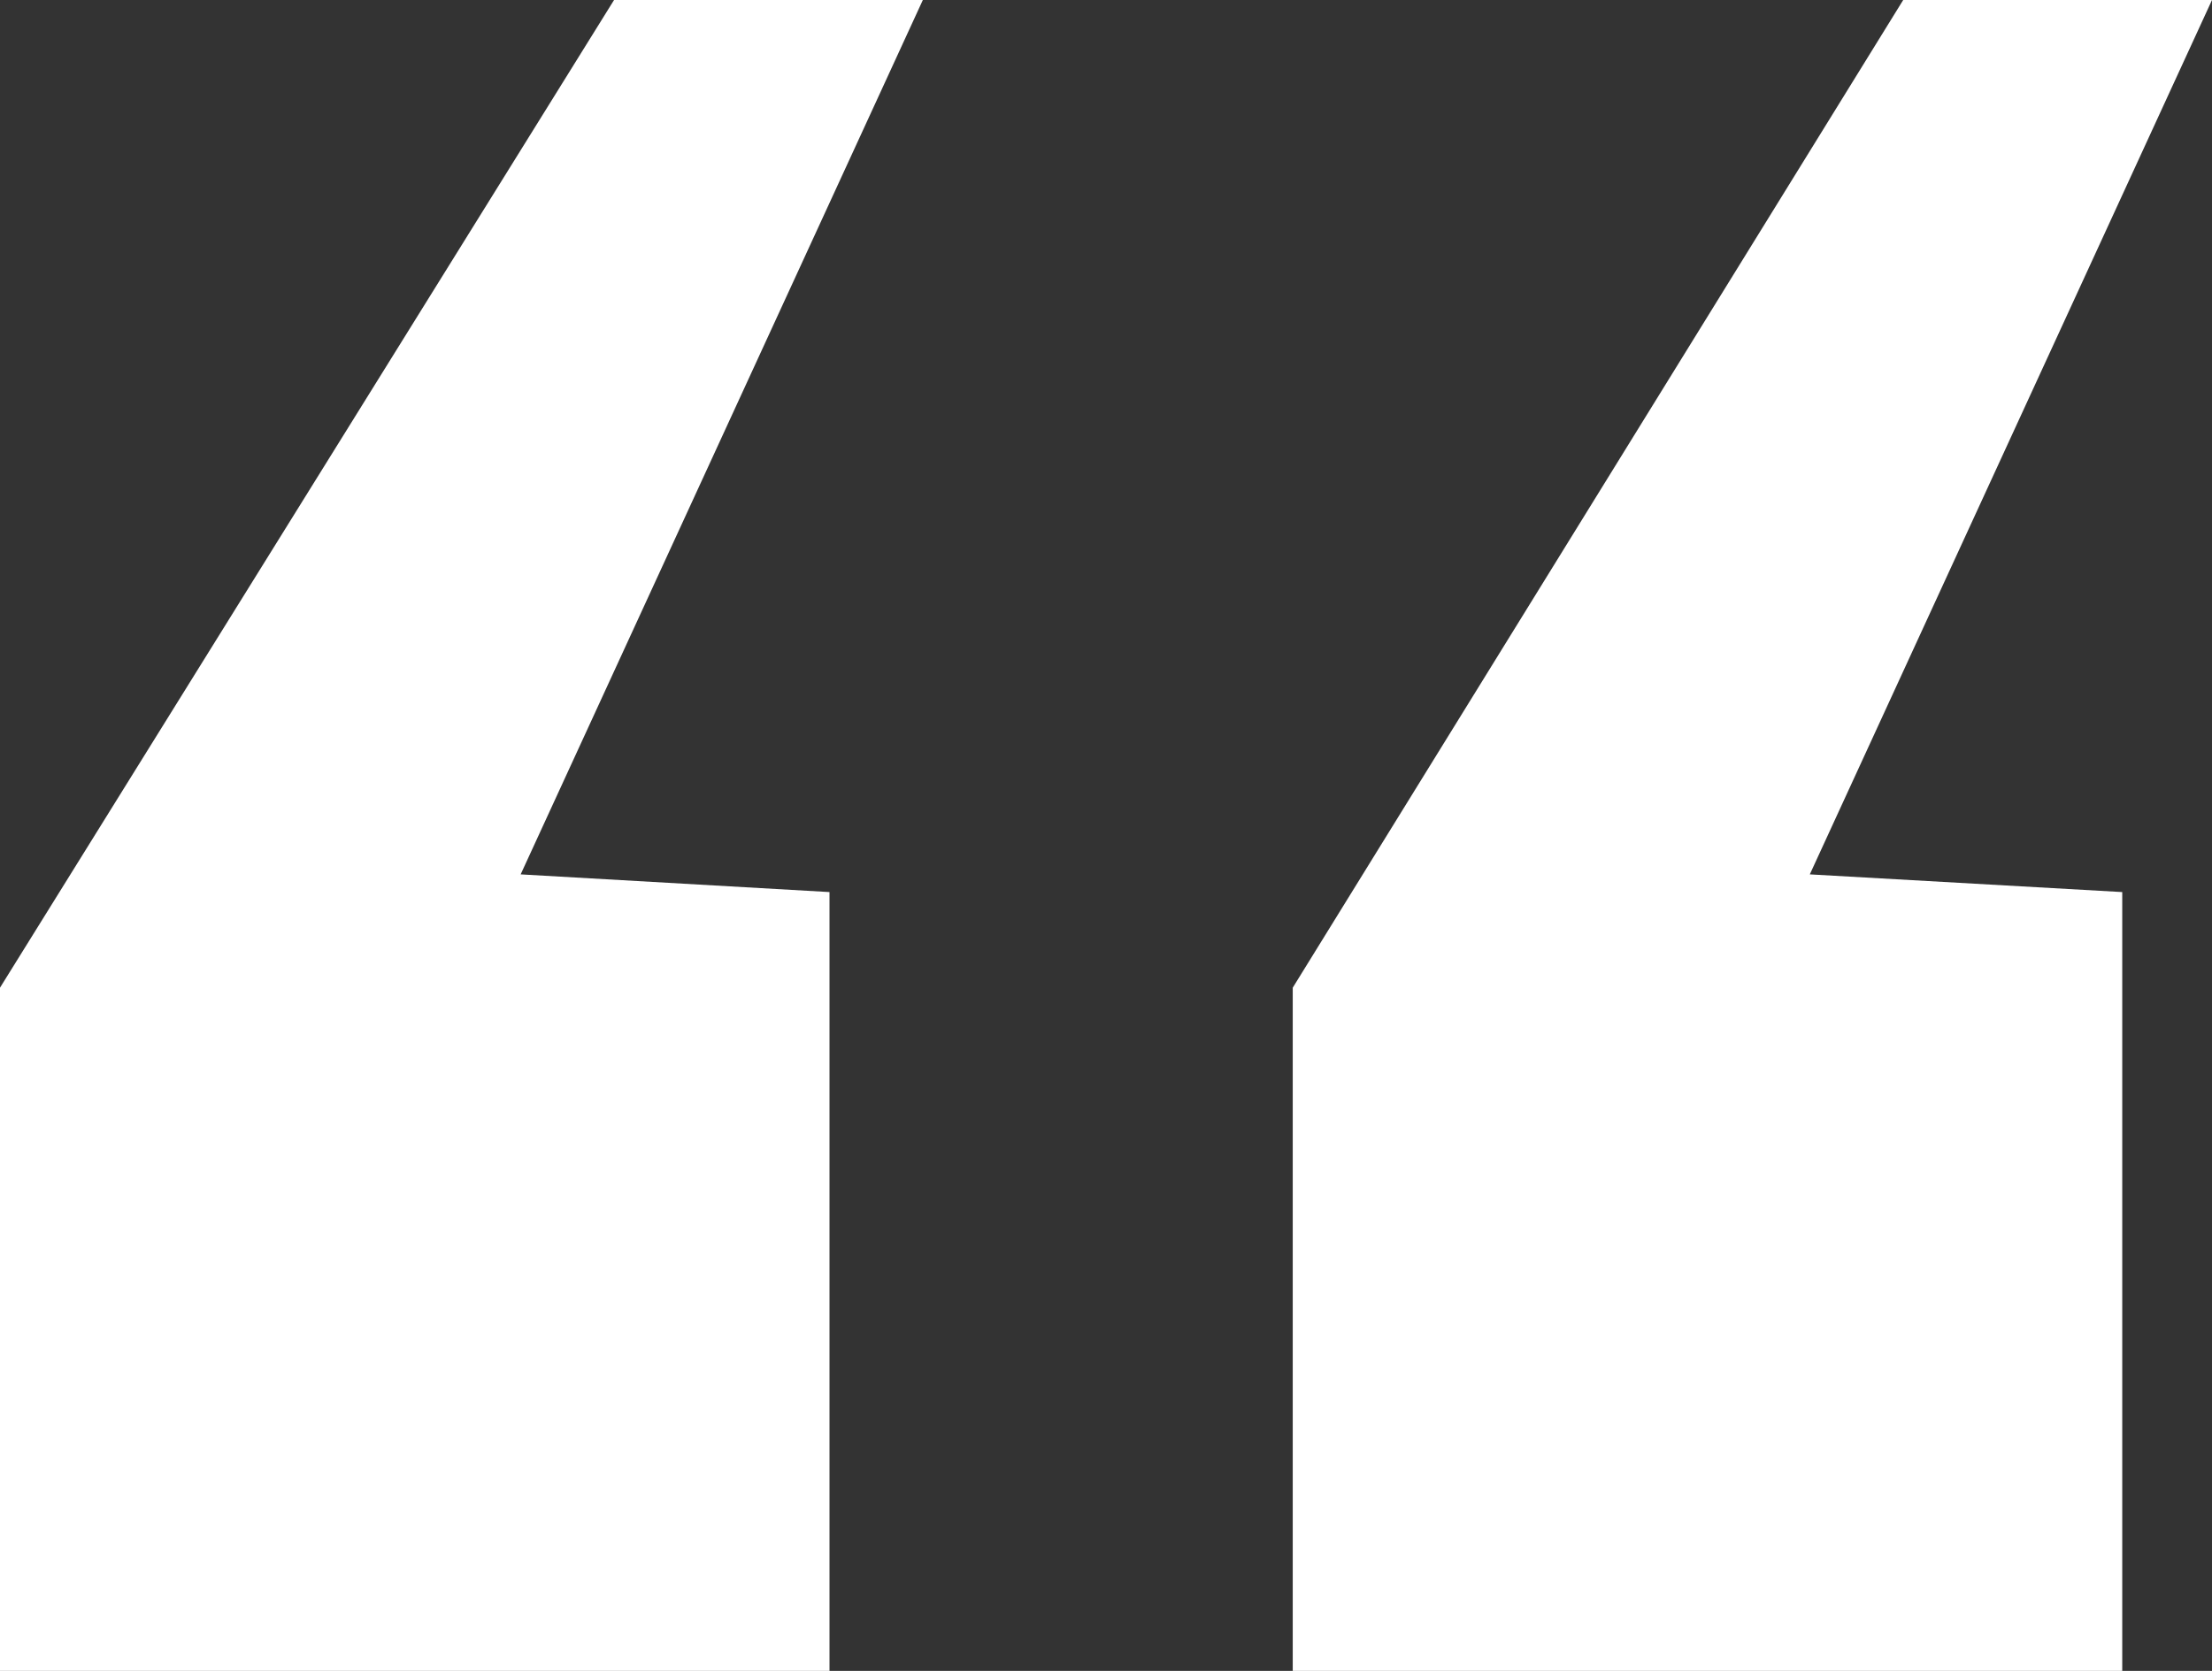 <svg width="45" height="34" viewBox="0 0 45 34" fill="none" xmlns="http://www.w3.org/2000/svg">
<rect x="0" y="0" width="45" height="34" fill="#333333" stroke="none"/>
<path d="M26.299 34V20.098L38.718 0H45L36.818 17.792L43.174 18.152V34H26.299ZM0 34V20.098L12.492 0H18.774L10.592 17.792L16.875 18.152V34H0Z" fill="white"/>
</svg>
